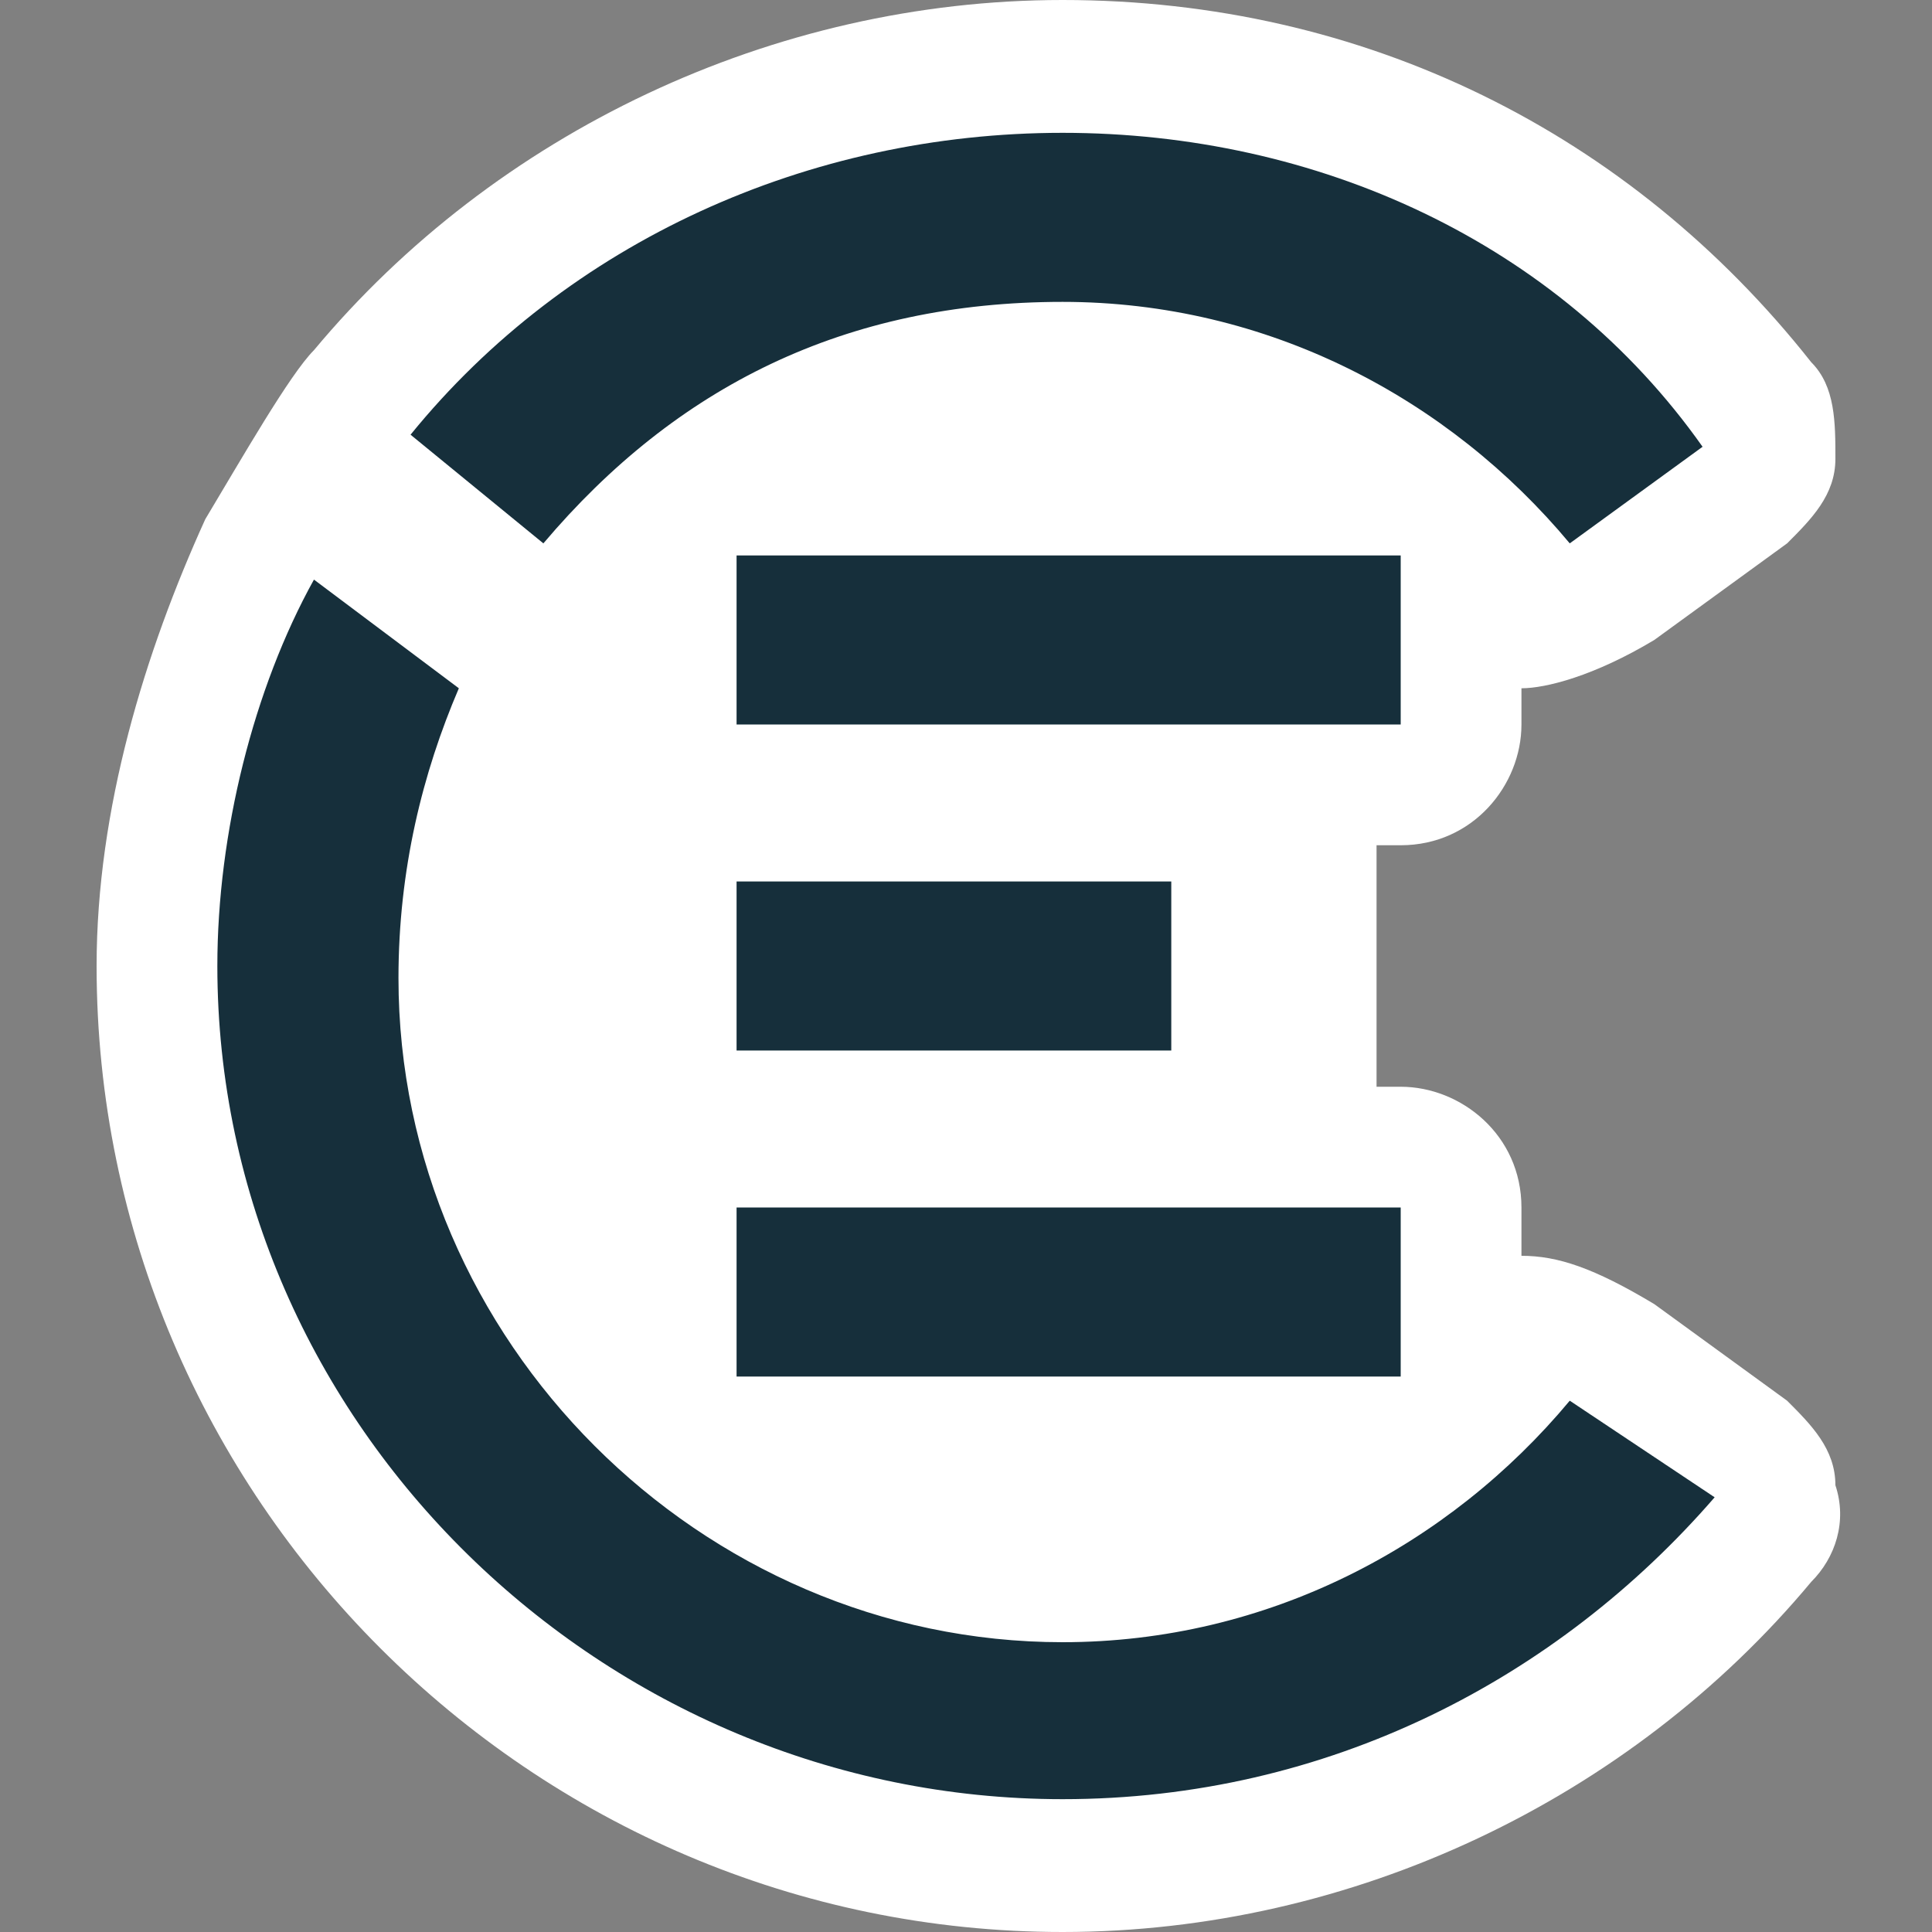 <?xml version="1.0" encoding="utf-8"?>
<!-- Generator: Adobe Illustrator 27.5.0, SVG Export Plug-In . SVG Version: 6.00 Build 0)  -->
<svg version="1.1" id="Layer_1" xmlns="http://www.w3.org/2000/svg" xmlns:xlink="http://www.w3.org/1999/xlink" x="0px" y="0px"
	 viewBox="0 0 16 16" style="enable-background:new 0 0 16 16;" xml:space="preserve">
<rect x="0" y="0" width="16" height="16" fill="#808080" stroke="none"/>
<style type="text/css">
	.st0{fill:#FFFFFF;}
	.st1{fill:#162F3B;}
</style>
<g>
	<path class="st0" d="M14.8,11.6l-1.1-0.8c-0.5-0.3-0.8-0.4-1.1-0.4V10c0-0.6-0.5-1-1-1h-0.2l0-2h0.2c0.6,0,1-0.5,1-1V5.7
		c0.2,0,0.6-0.1,1.1-0.4l1.1-0.8c0.2-0.2,0.4-0.4,0.4-0.7c0-0.3,0-0.6-0.2-0.8c-1.5-1.9-3.7-3-6.2-3C6.4,0,4.1,1.1,2.6,2.9
		C2.4,3.1,2,3.8,1.7,4.3C1.2,5.4,0.8,6.7,0.8,8c0,4.4,3.6,8,8,8c2.4,0,4.7-1.1,6.2-2.9c0.2-0.2,0.3-0.5,0.2-0.8
		C15.2,12,15,11.8,14.8,11.6z"/>
	<g>
		<path class="st1" d="M8.8,14.9c2.2,0,4.1-1,5.4-2.5L13,11.6c-1,1.2-2.5,2-4.2,2c-3,0-5.5-2.5-5.5-5.5c0-0.9,0.2-1.7,0.5-2.4
			L2.6,4.8C2.1,5.7,1.8,6.9,1.8,8C1.8,11.8,5,14.9,8.8,14.9z"/>
		<rect x="6.1" y="4.6" class="st1" width="5.5" height="1.4"/>
		<rect x="6.1" y="10" class="st1" width="5.5" height="1.4"/>
		<rect x="6.1" y="7.3" class="st1" width="3.6" height="1.4"/>
		<path class="st1" d="M8.8,2.5c1.7,0,3.2,0.8,4.2,2l1.1-0.8C12.9,2,10.9,1.1,8.8,1.1S4.7,2,3.4,3.6l1.1,0.9C5.6,3.2,7,2.5,8.8,2.5z
			"/>
	</g>
</g>
</svg>
